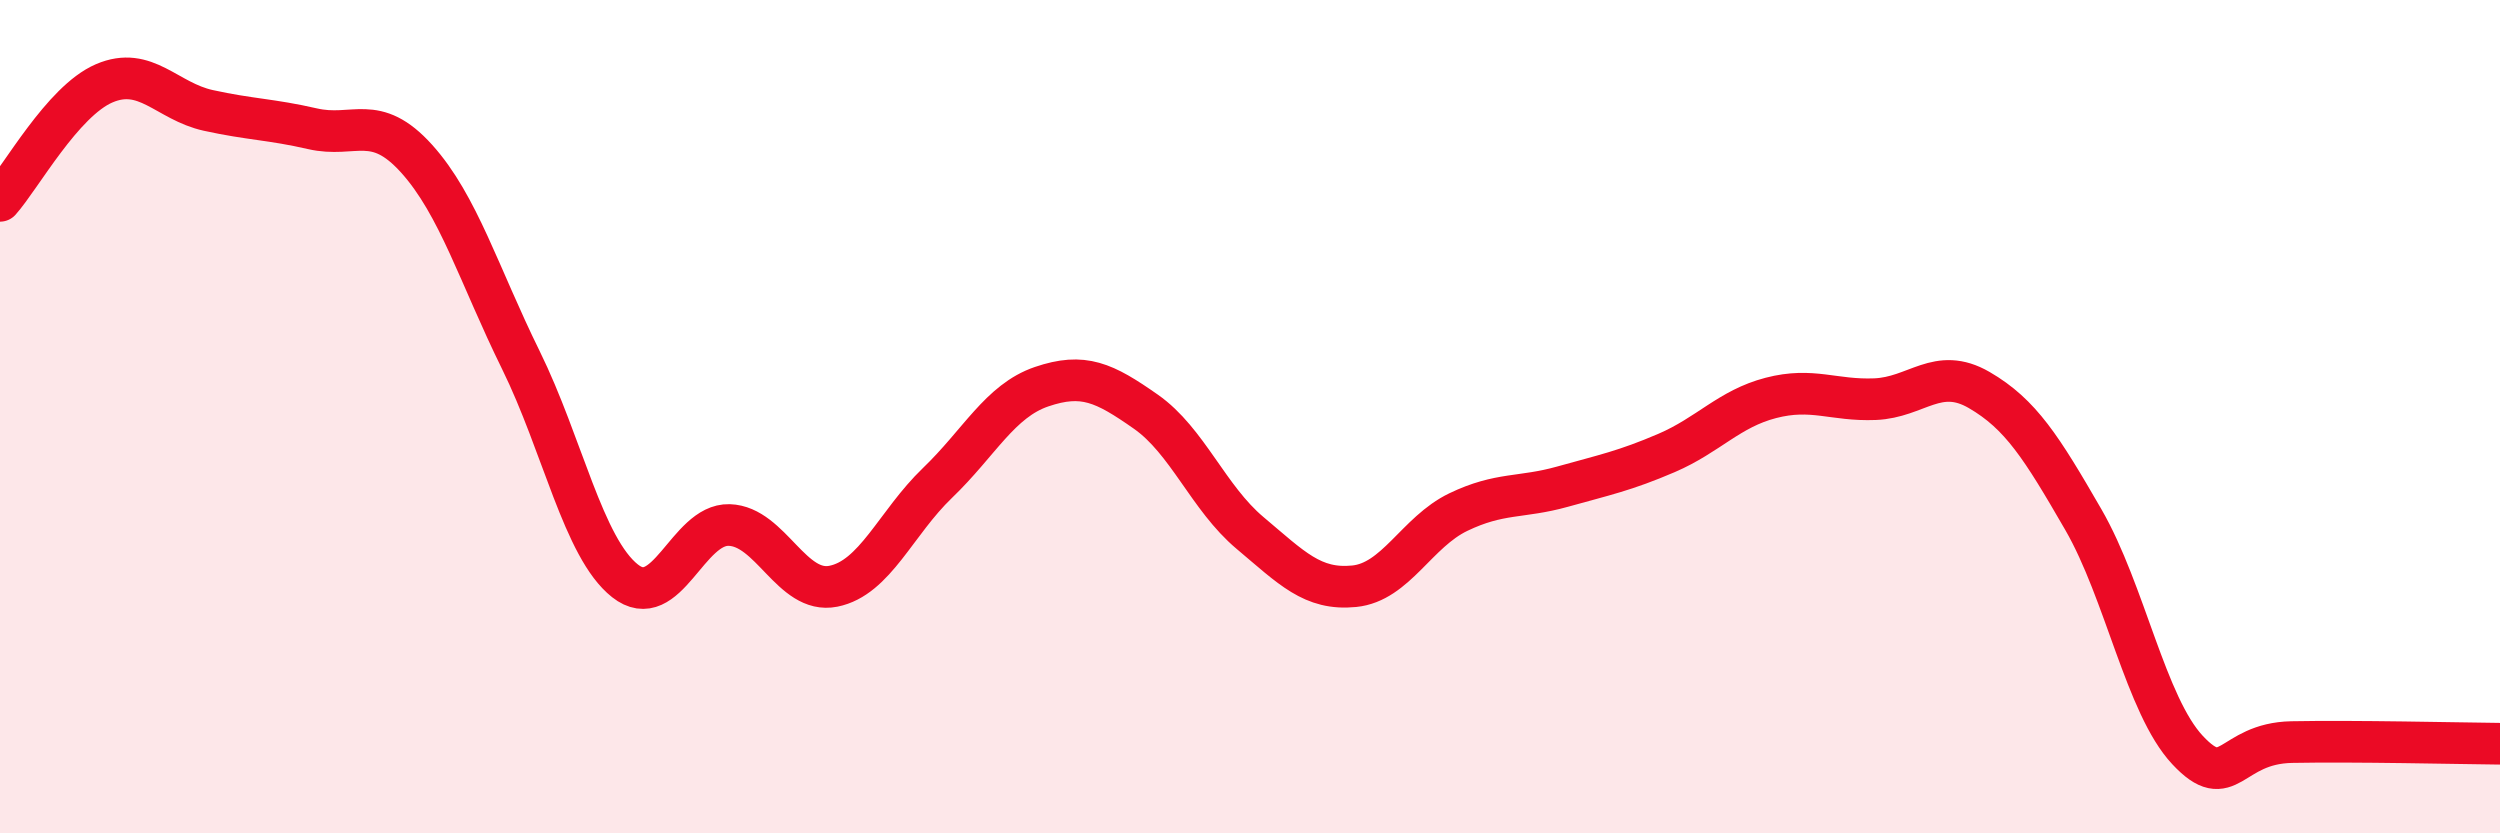 
    <svg width="60" height="20" viewBox="0 0 60 20" xmlns="http://www.w3.org/2000/svg">
      <path
        d="M 0,4.82 C 0.5,4.26 1.5,2.43 2.5,2 C 3.5,1.57 4,2.43 5,2.65 C 6,2.87 6.5,2.86 7.5,3.09 C 8.5,3.32 9,2.7 10,3.81 C 11,4.92 11.5,6.61 12.5,8.64 C 13.5,10.67 14,13.15 15,13.94 C 16,14.73 16.5,12.57 17.5,12.6 C 18.5,12.63 19,14.27 20,14.07 C 21,13.87 21.5,12.55 22.5,11.59 C 23.5,10.63 24,9.62 25,9.28 C 26,8.94 26.5,9.18 27.5,9.88 C 28.5,10.58 29,11.95 30,12.79 C 31,13.63 31.5,14.17 32.5,14.07 C 33.5,13.97 34,12.77 35,12.29 C 36,11.81 36.5,11.96 37.5,11.68 C 38.5,11.4 39,11.3 40,10.87 C 41,10.44 41.5,9.81 42.5,9.55 C 43.5,9.29 44,9.62 45,9.58 C 46,9.54 46.5,8.78 47.5,9.36 C 48.5,9.94 49,10.74 50,12.47 C 51,14.2 51.5,16.93 52.5,18 C 53.5,19.07 53.5,17.84 55,17.81 C 56.5,17.78 59,17.84 60,17.85L60 20L0 20Z"
        fill="#EB0A25"
        opacity="0.1"
        stroke-linecap="round"
        stroke-linejoin="round"
      />
      <path
        d="M 0,4.82 C 0.5,4.26 1.5,2.43 2.5,2 C 3.5,1.57 4,2.43 5,2.65 C 6,2.87 6.5,2.86 7.5,3.09 C 8.5,3.32 9,2.7 10,3.81 C 11,4.92 11.5,6.61 12.5,8.64 C 13.5,10.67 14,13.15 15,13.94 C 16,14.73 16.5,12.57 17.5,12.6 C 18.5,12.63 19,14.27 20,14.07 C 21,13.87 21.5,12.55 22.5,11.59 C 23.5,10.63 24,9.62 25,9.28 C 26,8.94 26.5,9.18 27.5,9.88 C 28.5,10.58 29,11.95 30,12.79 C 31,13.63 31.5,14.17 32.5,14.07 C 33.5,13.97 34,12.77 35,12.29 C 36,11.81 36.5,11.96 37.5,11.68 C 38.5,11.4 39,11.3 40,10.87 C 41,10.44 41.5,9.81 42.5,9.55 C 43.5,9.29 44,9.62 45,9.58 C 46,9.54 46.5,8.78 47.5,9.36 C 48.5,9.94 49,10.74 50,12.47 C 51,14.2 51.5,16.93 52.5,18 C 53.5,19.07 53.5,17.84 55,17.81 C 56.5,17.78 59,17.84 60,17.85"
        stroke="#EB0A25"
        stroke-width="1"
        fill="none"
        stroke-linecap="round"
        stroke-linejoin="round"
      />
    </svg>
  